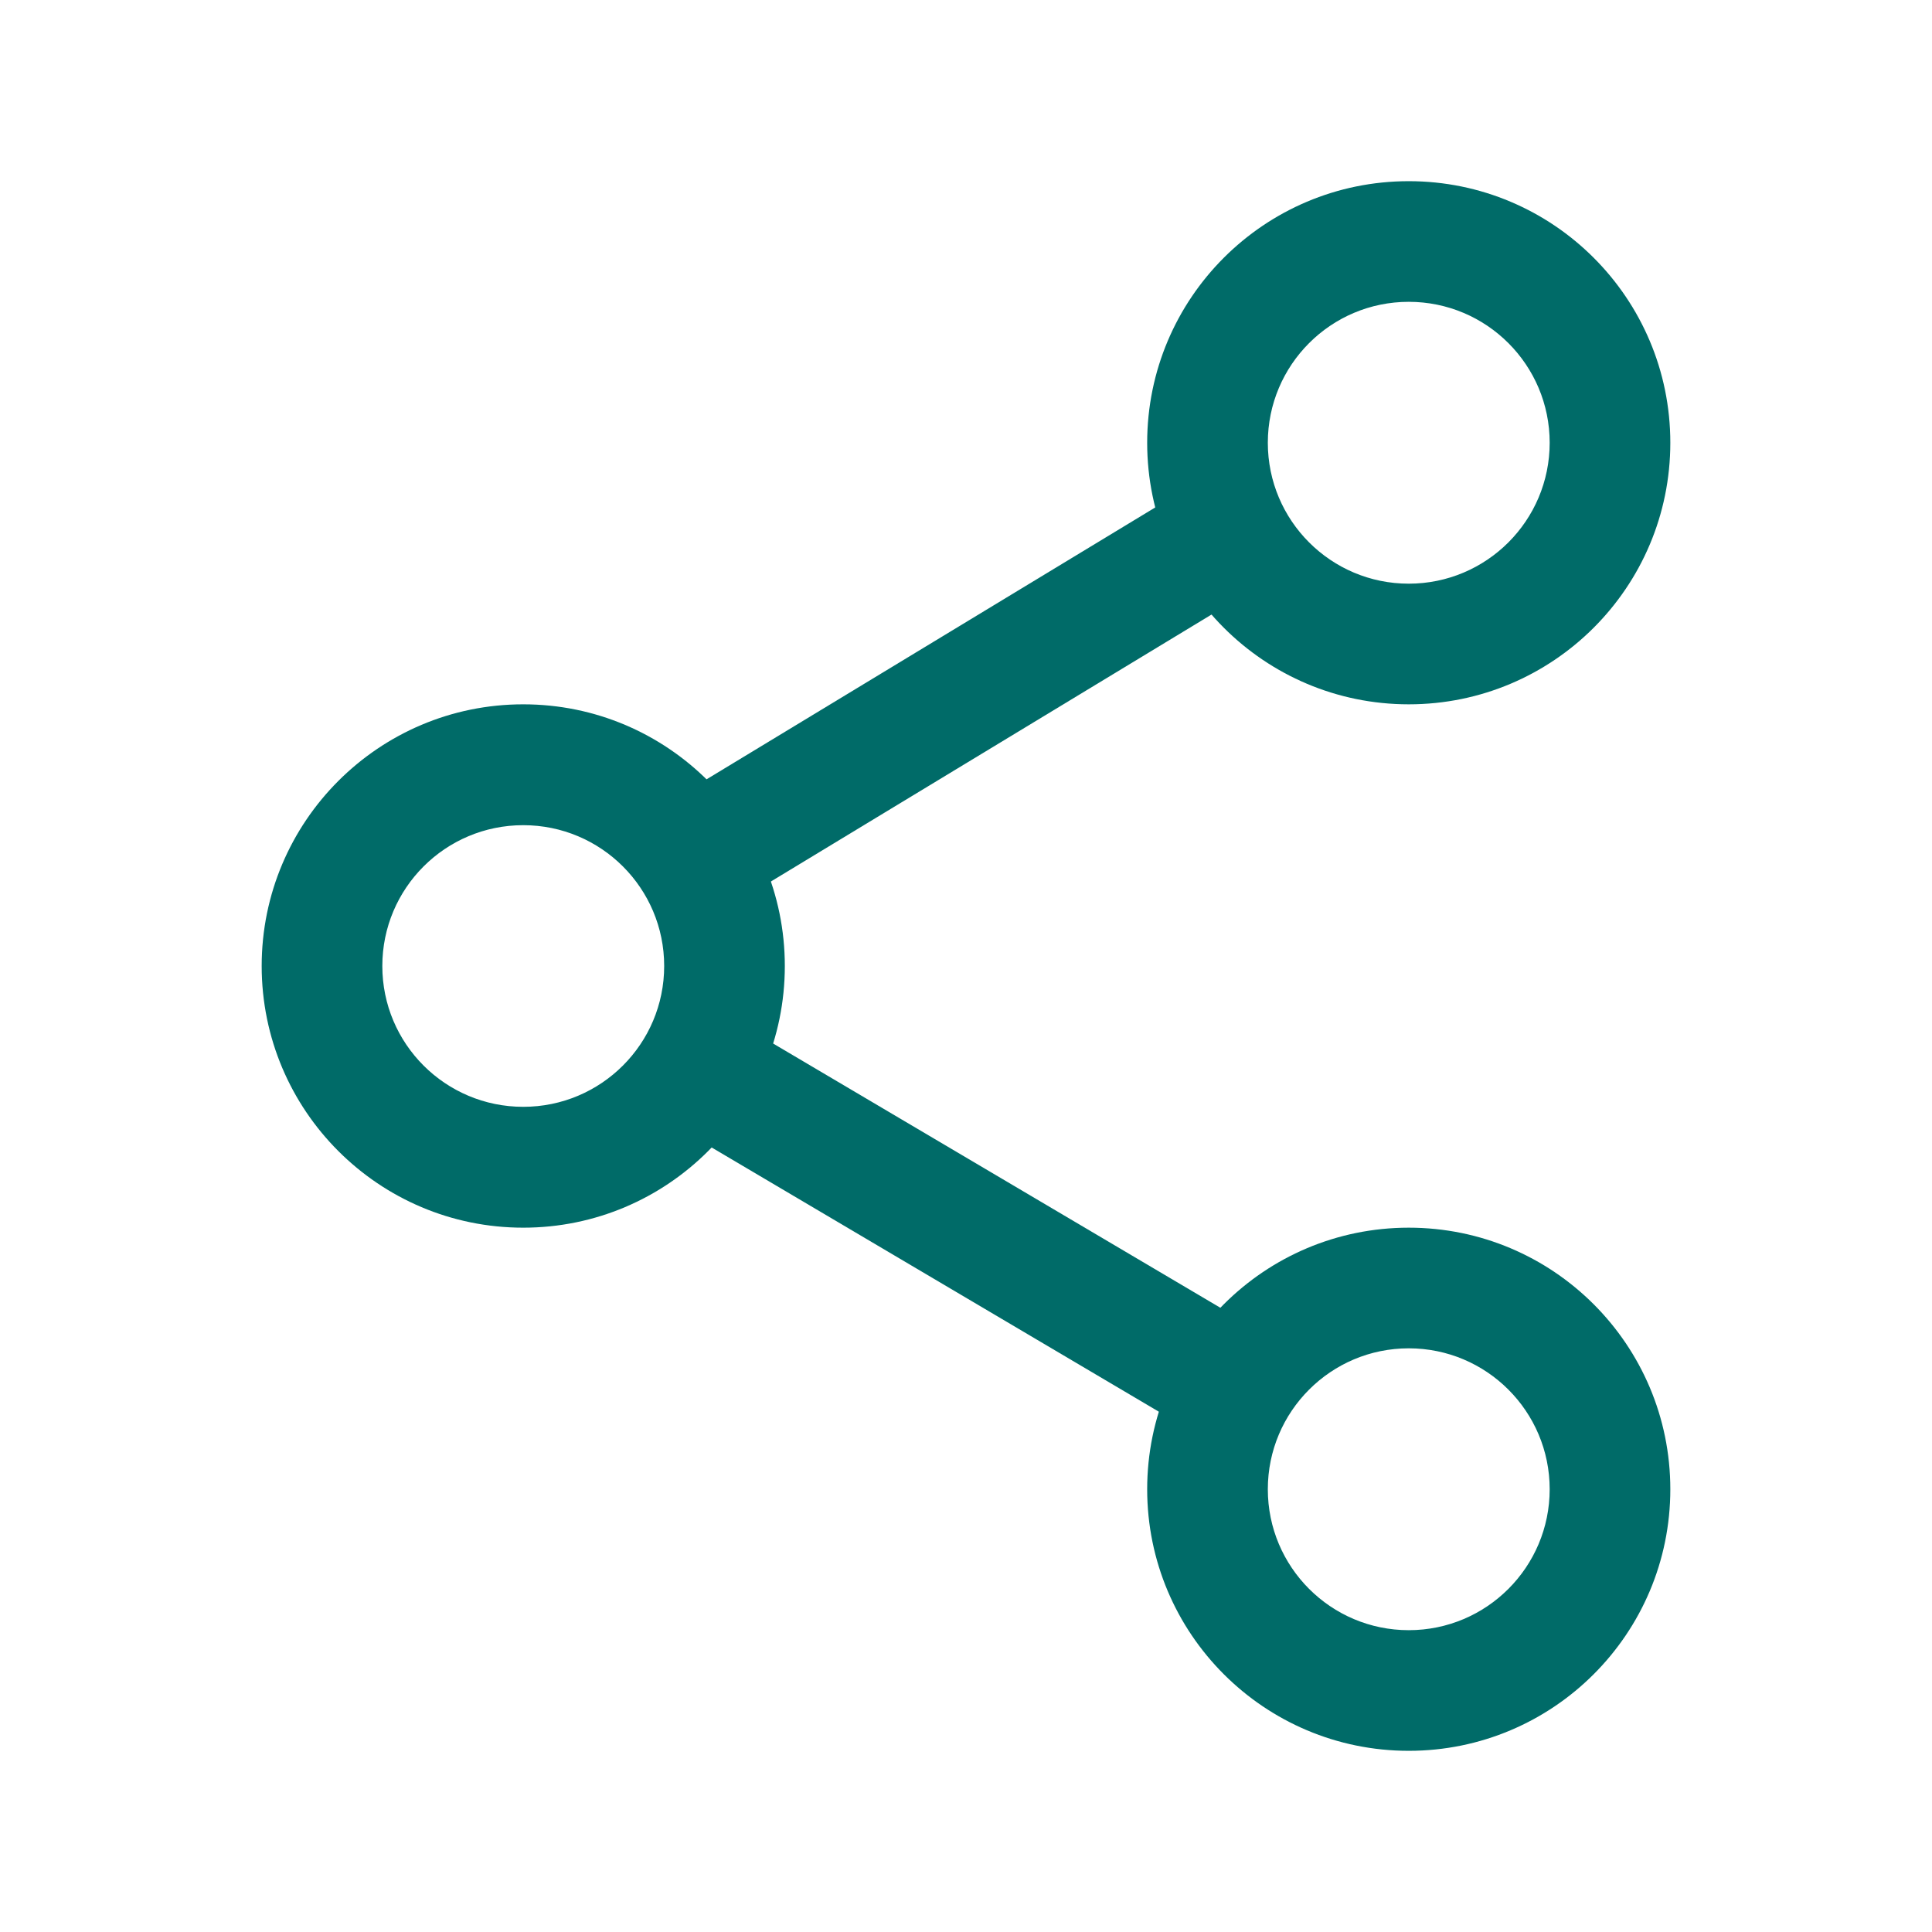<svg width="18" height="18" viewBox="0 0 18 18" fill="none" xmlns="http://www.w3.org/2000/svg">
<g id="Share">
<g id="Vector">
<path fill-rule="evenodd" clip-rule="evenodd" d="M10.688 4.125C10.688 2.779 11.779 1.688 13.125 1.688C14.471 1.688 15.562 2.779 15.562 4.125C15.562 5.471 14.471 6.562 13.125 6.562C11.779 6.562 10.688 5.471 10.688 4.125ZM13.125 2.812C12.4 2.812 11.812 3.4 11.812 4.125C11.812 4.85 12.4 5.438 13.125 5.438C13.85 5.438 14.438 4.85 14.438 4.125C14.438 3.4 13.85 2.812 13.125 2.812Z" fill="#006B68"/>
<path fill-rule="evenodd" clip-rule="evenodd" d="M2.438 9C2.438 7.654 3.529 6.562 4.875 6.562C6.221 6.562 7.312 7.654 7.312 9C7.312 10.346 6.221 11.438 4.875 11.438C3.529 11.438 2.438 10.346 2.438 9ZM4.875 7.688C4.15 7.688 3.562 8.275 3.562 9C3.562 9.725 4.15 10.312 4.875 10.312C5.6 10.312 6.188 9.725 6.188 9C6.188 8.275 5.6 7.688 4.875 7.688Z" fill="#006B68"/>
<path fill-rule="evenodd" clip-rule="evenodd" d="M11.731 4.799C11.892 5.065 11.807 5.411 11.541 5.572L6.794 8.448C6.528 8.609 6.182 8.524 6.021 8.258C5.86 7.993 5.945 7.647 6.211 7.486L10.959 4.609C11.224 4.448 11.57 4.533 11.731 4.799Z" fill="#006B68"/>
<path fill-rule="evenodd" clip-rule="evenodd" d="M6.018 9.675C6.176 9.408 6.521 9.319 6.788 9.477L11.791 12.433C12.058 12.591 12.147 12.936 11.989 13.204C11.831 13.471 11.486 13.56 11.219 13.402L6.216 10.446C5.949 10.288 5.86 9.943 6.018 9.675Z" fill="#006B68"/>
<path fill-rule="evenodd" clip-rule="evenodd" d="M13.125 12.562C12.4 12.562 11.812 13.15 11.812 13.875C11.812 14.6 12.4 15.188 13.125 15.188C13.85 15.188 14.438 14.6 14.438 13.875C14.438 13.15 13.85 12.562 13.125 12.562ZM10.688 13.875C10.688 12.529 11.779 11.438 13.125 11.438C14.471 11.438 15.562 12.529 15.562 13.875C15.562 15.221 14.471 16.312 13.125 16.312C11.779 16.312 10.688 15.221 10.688 13.875Z" fill="#006B68"/>
</g>
</g>
</svg>
